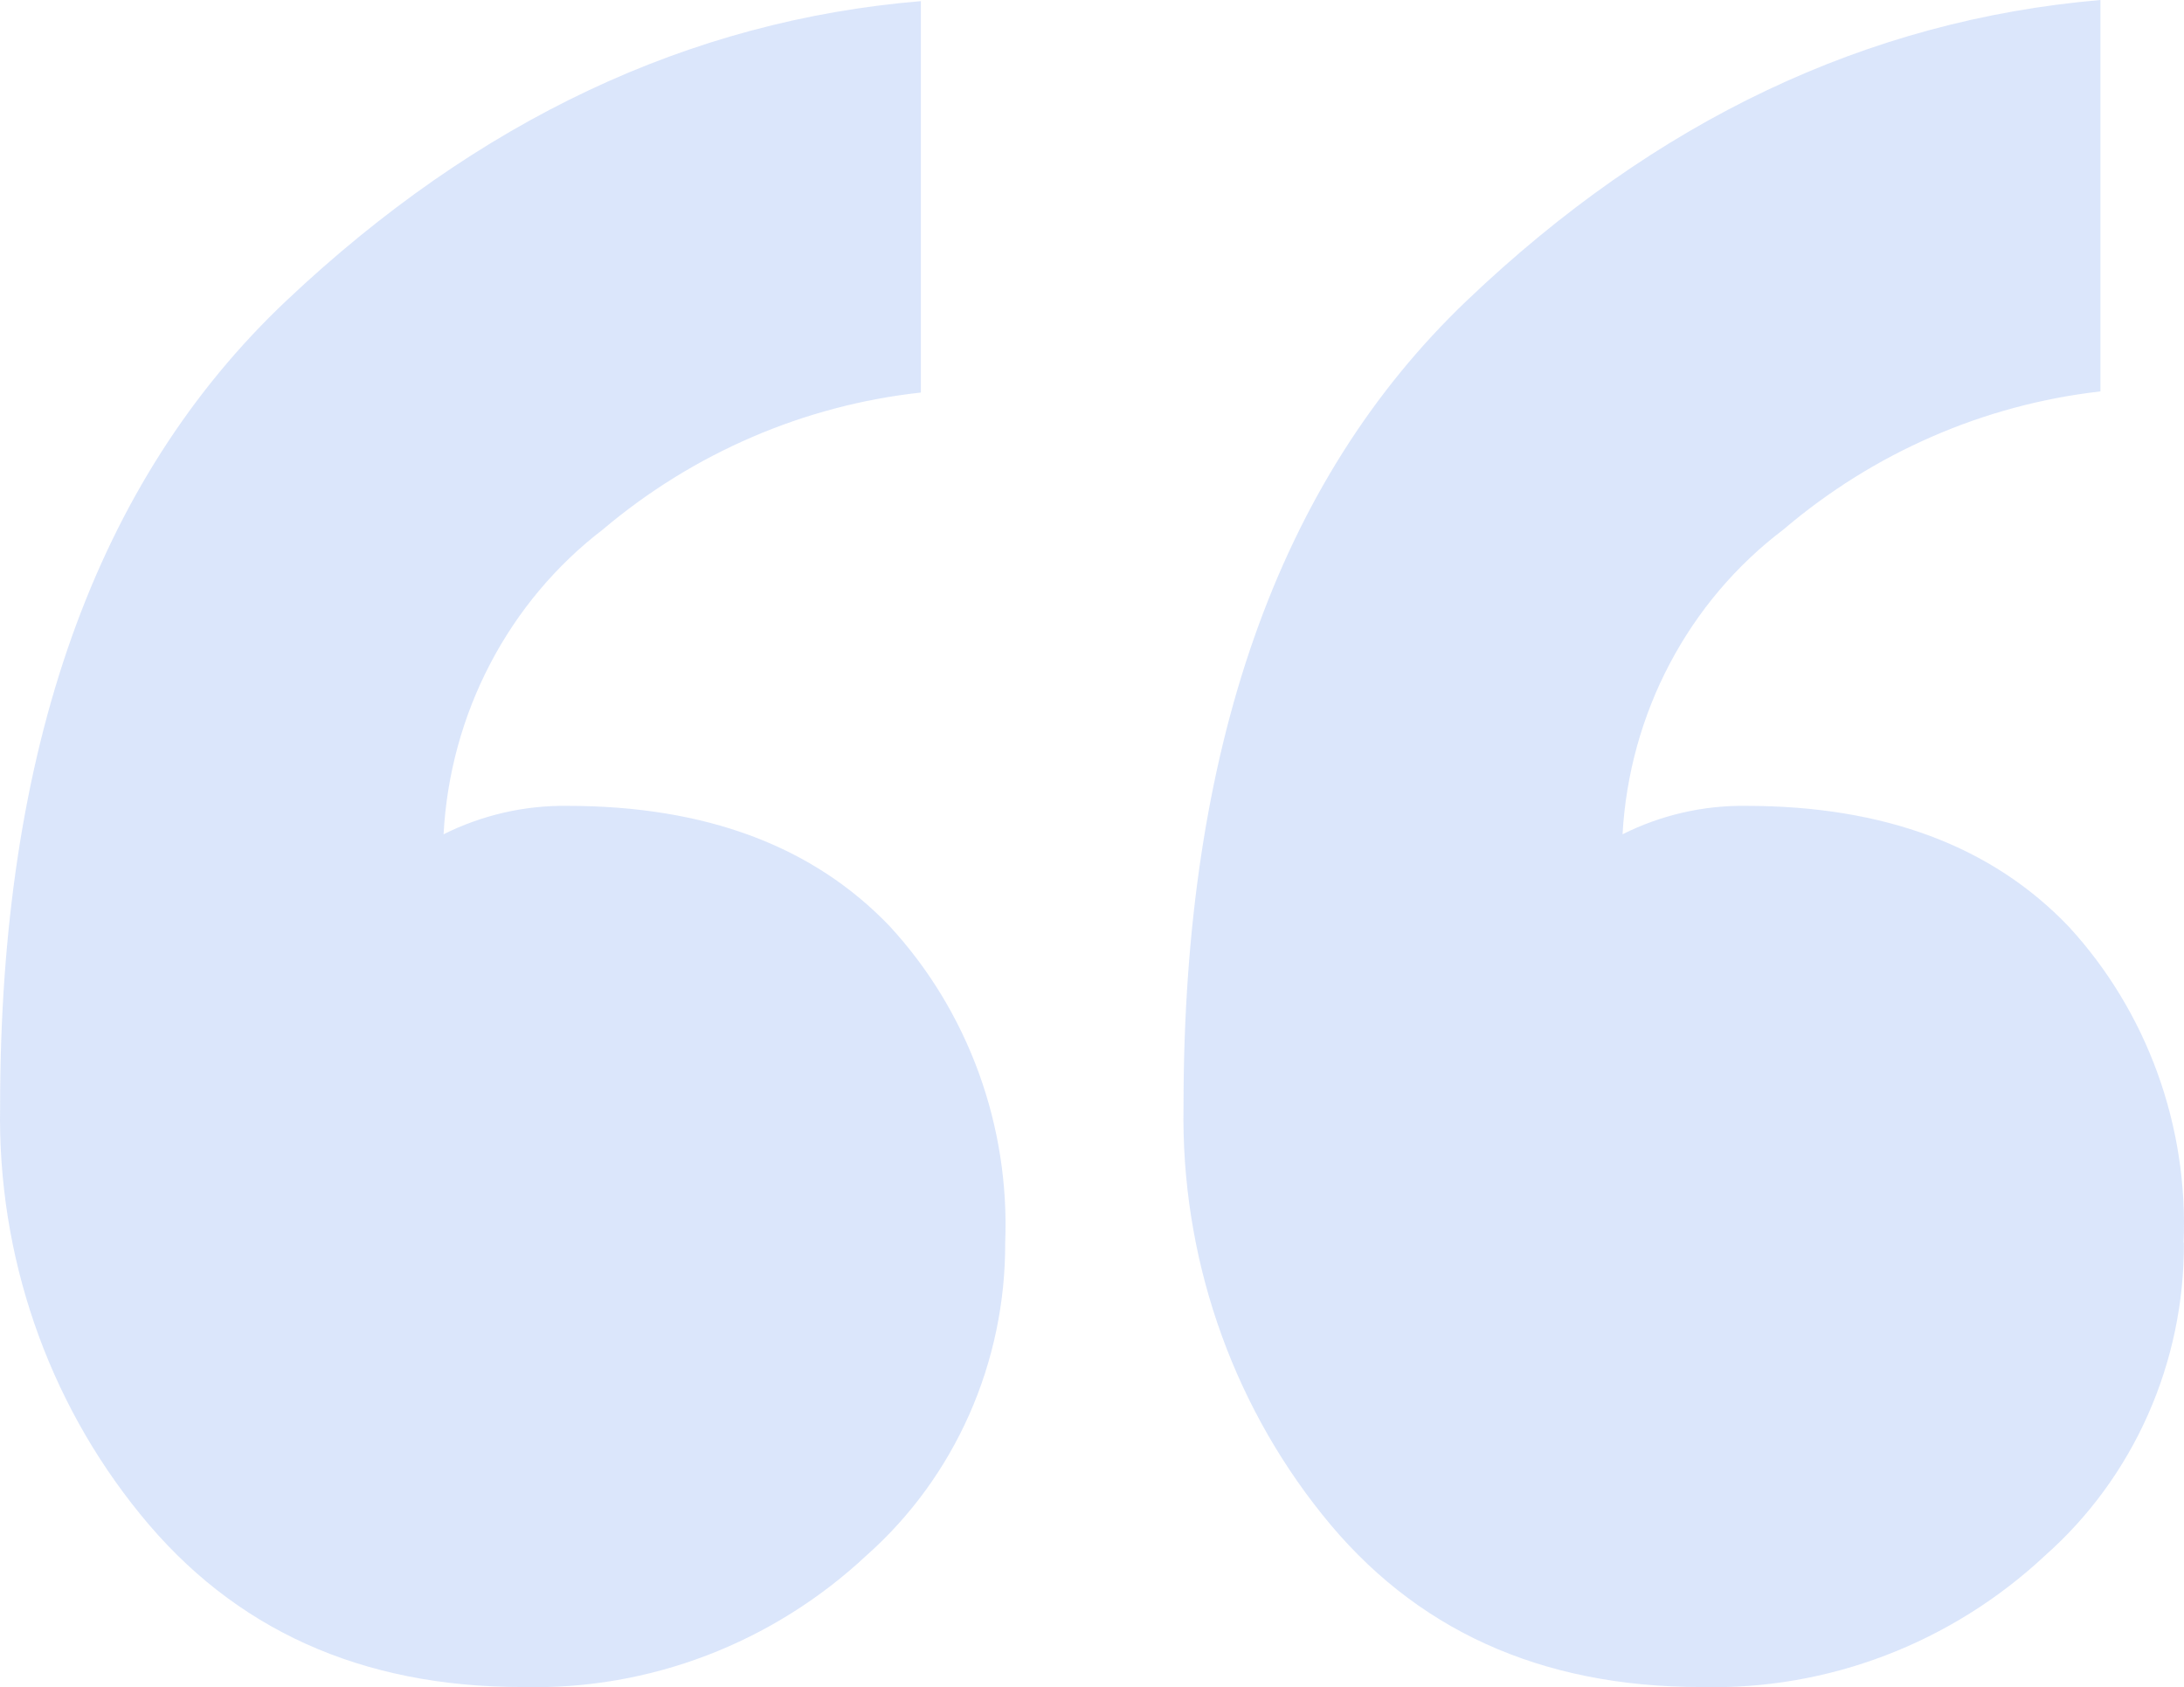 <svg width="189" height="146" viewBox="0 0 189 146" fill="none" xmlns="http://www.w3.org/2000/svg">
<path d="M86.988 107.54C87.008 112.67 85.946 117.744 83.875 122.414C81.804 127.084 78.772 131.24 74.987 134.597C66.866 142.192 56.193 146.273 45.203 145.986C31.25 145.986 20.234 141.009 12.154 131.055C4.082 121.158 -0.231 108.606 0.01 95.709C0.01 64.831 8.274 41.594 24.802 26C41.331 10.405 59.627 1.771 79.692 0.098L79.692 33.969C69.58 35.073 60.008 39.195 52.163 45.825C48.125 48.921 44.799 52.886 42.419 57.442C40.039 61.998 38.662 67.033 38.386 72.194C41.719 70.53 45.384 69.688 49.091 69.734C61.075 69.734 70.387 73.218 77.028 80.188C80.382 83.837 82.991 88.136 84.701 92.834C86.411 97.531 87.189 102.531 86.988 107.54ZM188.99 107.54C189.016 112.671 187.956 117.746 185.884 122.417C183.813 127.088 180.778 131.243 176.99 134.597C168.869 142.192 158.196 146.273 147.205 145.986C133.285 145.986 122.357 141.009 114.42 131.055C106.446 121.111 102.191 108.579 102.42 95.709C102.42 64.831 110.596 41.594 126.949 26C143.301 10.405 161.574 1.738 181.766 0V33.871C171.677 35.017 162.138 39.174 154.333 45.825C150.266 48.903 146.91 52.861 144.504 57.418C142.098 61.975 140.701 67.02 140.413 72.194C143.737 70.529 147.395 69.687 151.093 69.734C163.062 69.734 172.374 73.218 179.03 80.188C182.384 83.836 184.992 88.136 186.698 92.834C188.405 97.531 189.176 102.532 188.966 107.54H188.99Z" fill="#5D8EEF" fill-opacity="0.22"/>
</svg>
